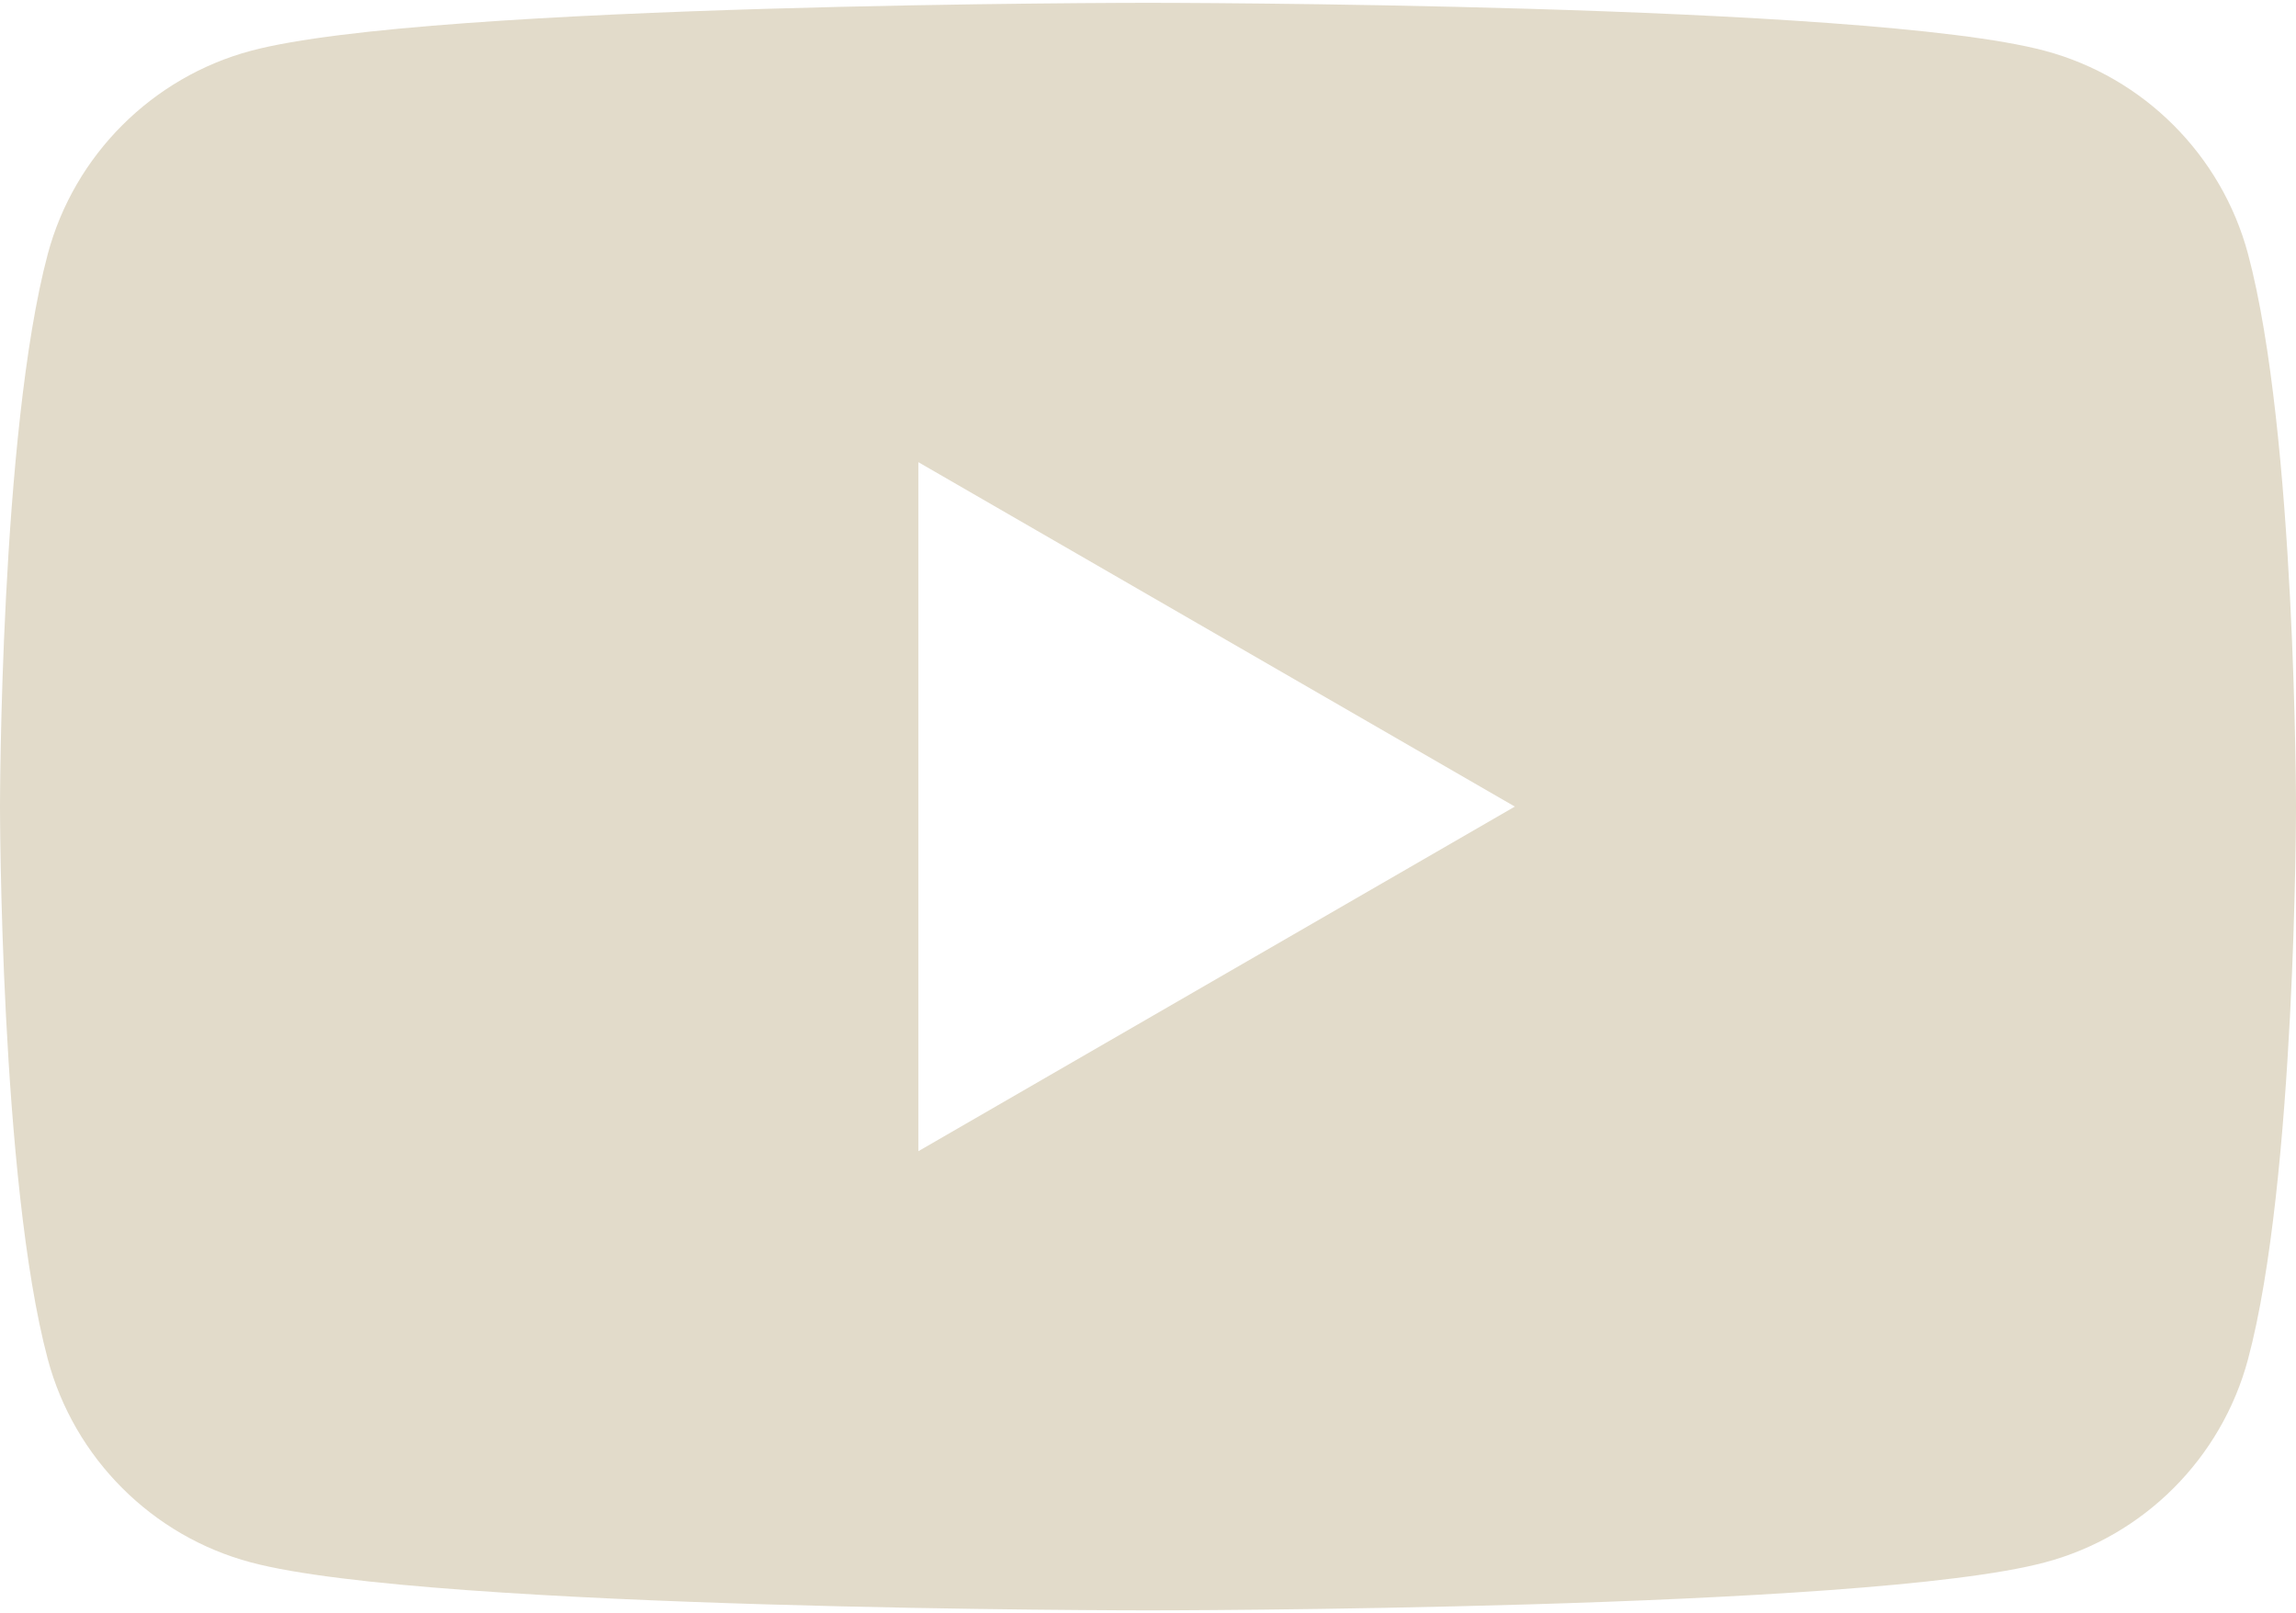 <?xml version="1.0" encoding="UTF-8"?><svg xmlns="http://www.w3.org/2000/svg" id="Layer_168e934b494140" data-name="Layer 1" viewBox="0 0 121.48 85.04" aria-hidden="true" width="121px" height="85px">
  <defs><linearGradient class="cerosgradient" data-cerosgradient="true" id="CerosGradient_id540c37b03" gradientUnits="userSpaceOnUse" x1="50%" y1="100%" x2="50%" y2="0%"><stop offset="0%" stop-color="#d1d1d1"/><stop offset="100%" stop-color="#d1d1d1"/></linearGradient><linearGradient/>
    <style>
      .cls-1-68e934b494140{
        fill: #e2dbca;
      }
    </style>
  </defs>
  <path class="cls-1-68e934b494140" d="M118.94,13.28c-1.4-5.22-5.51-9.34-10.74-10.74C98.73,0,60.74,0,60.74,0c0,0-37.99,0-47.47,2.54C8.05,3.94,3.93,8.06,2.53,13.28,0,22.76,0,42.52,0,42.52c0,0,0,19.77,2.53,29.24,1.4,5.23,5.52,9.35,10.74,10.74,9.48,2.54,47.47,2.54,47.47,2.54,0,0,37.99,0,47.46-2.54,5.23-1.39,9.34-5.51,10.74-10.74,2.54-9.47,2.54-29.24,2.54-29.24,0,0,0-19.76-2.54-29.24ZM48.59,60.75V24.3l31.56,18.22-31.56,18.23Z"/>
</svg>